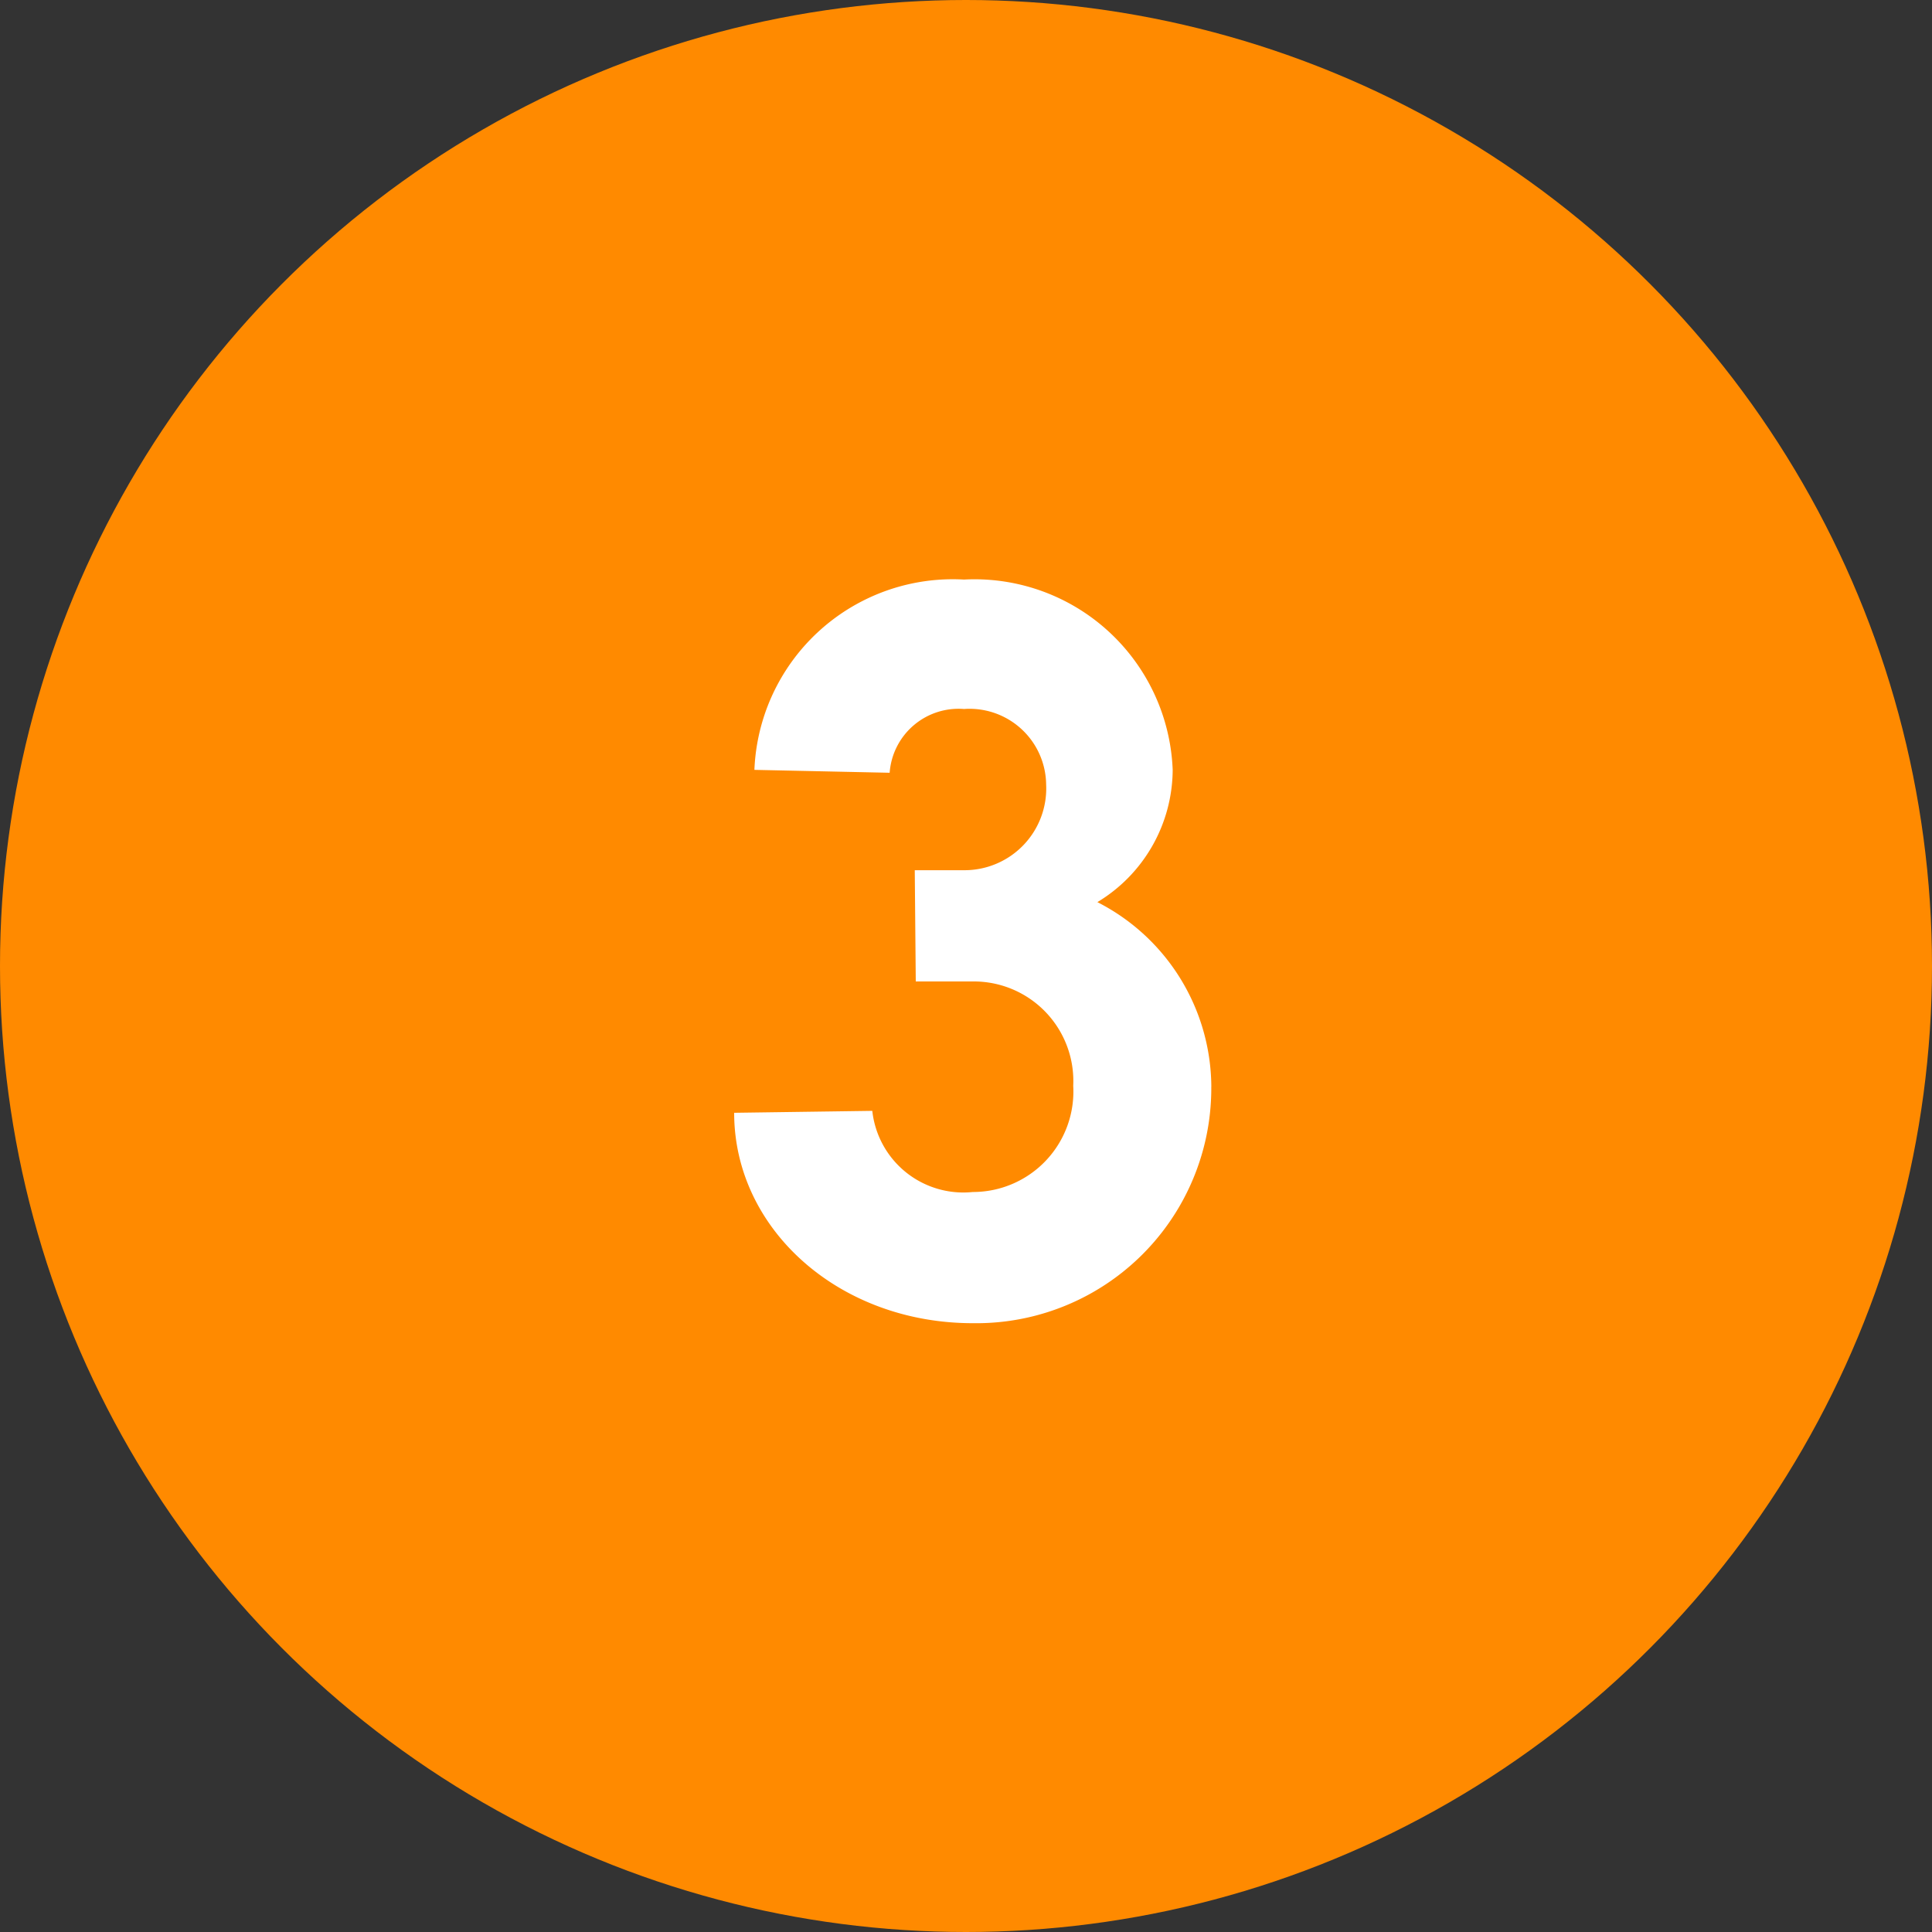 <svg xmlns="http://www.w3.org/2000/svg" xmlns:xlink="http://www.w3.org/1999/xlink" width="50" height="50" viewBox="0 0 50 50"><rect x="0" y="0" width="50" height="50" fill="#333333" stroke="none"/><defs><clipPath id="a"><rect width="12.348" height="19.245" transform="translate(0 0)" fill="none"/></clipPath></defs><circle cx="25" cy="25" r="25" fill="#ff8a00"/><g transform="translate(19 15)"><g transform="translate(0 -0.001)"><g clip-path="url(#a)"><path d="M12.348,13.121a6.081,6.081,0,0,1-6.174,6.124C2.725,19.245,0,16.82,0,13.8l3.575-.05a2.37,2.37,0,0,0,2.6,2.1,2.6,2.6,0,0,0,2.6-2.749,2.576,2.576,0,0,0-2.6-2.7H4.7L4.674,7.522H5.949A2.116,2.116,0,0,0,8.074,5.3a1.982,1.982,0,0,0-2.125-1.95A1.787,1.787,0,0,0,4.024,5l-3.5-.075A5.139,5.139,0,0,1,5.949,0a5.132,5.132,0,0,1,5.4,4.924A4.02,4.02,0,0,1,9.4,8.348a5.391,5.391,0,0,1,2.949,4.773" fill="#fff"/></g></g></g></svg>